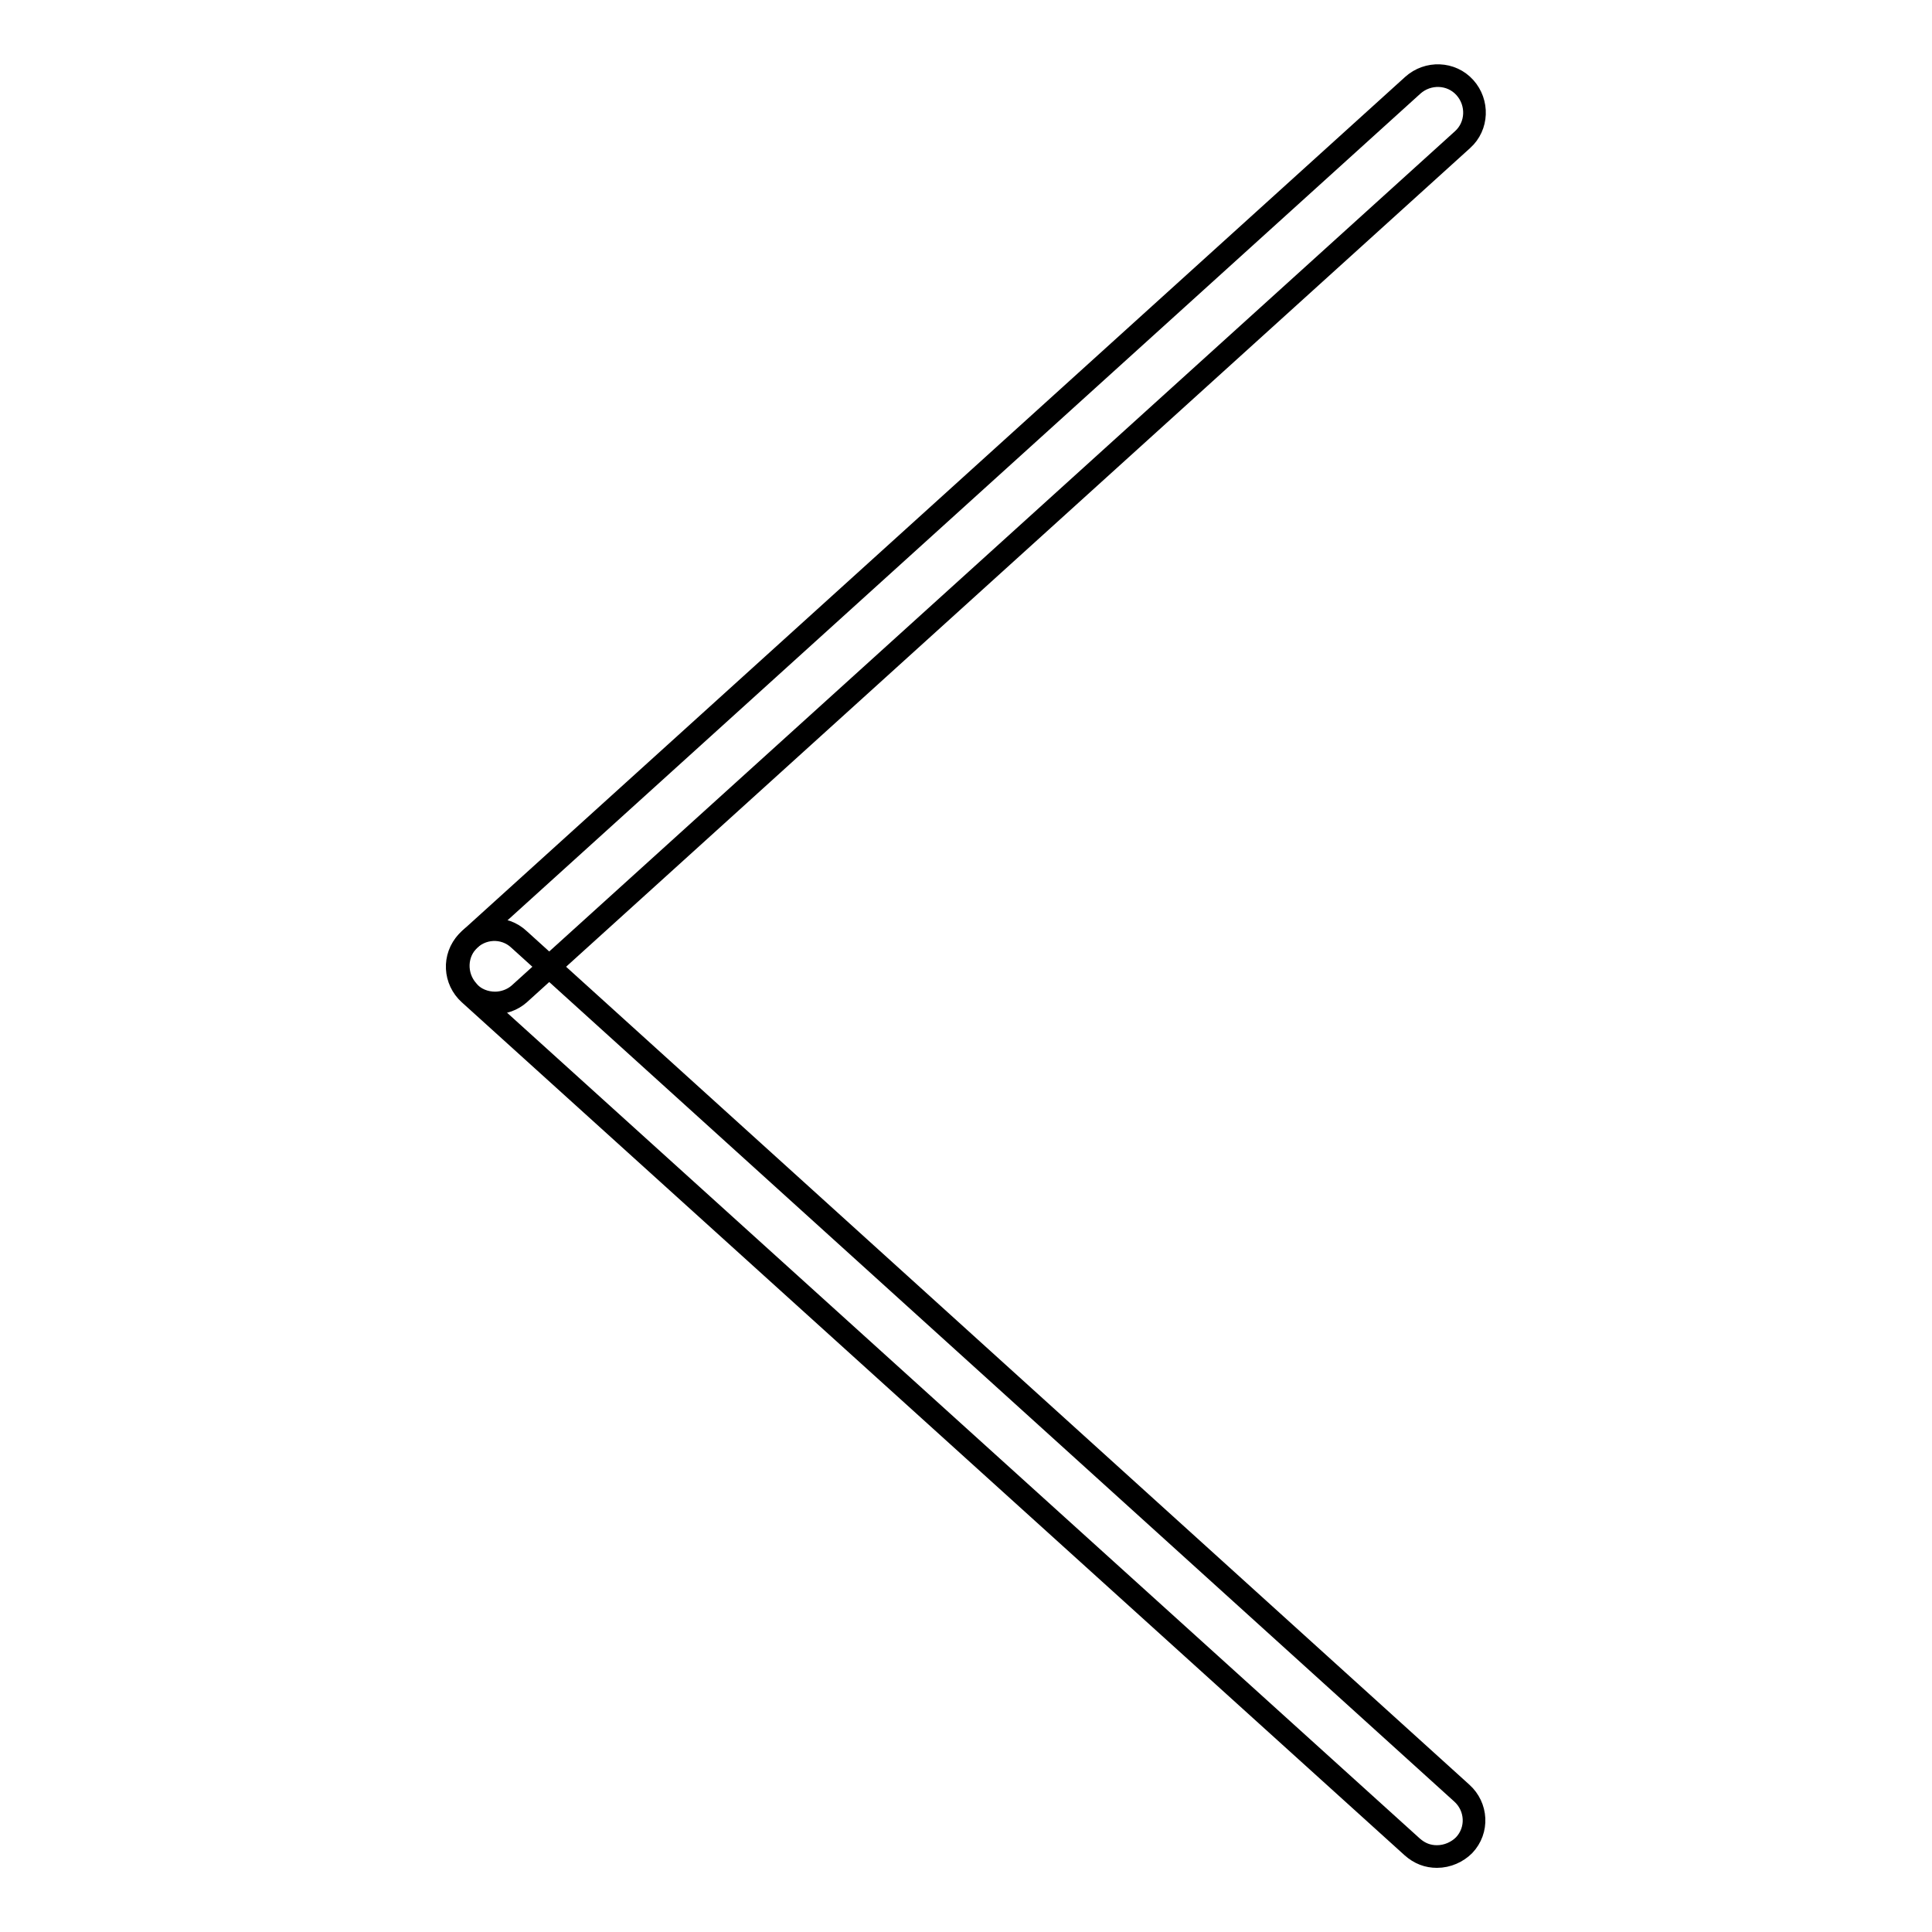 <?xml version="1.0" encoding="utf-8"?>
<!-- Svg Vector Icons : http://www.onlinewebfonts.com/icon -->
<!DOCTYPE svg PUBLIC "-//W3C//DTD SVG 1.1//EN" "http://www.w3.org/Graphics/SVG/1.1/DTD/svg11.dtd">
<svg version="1.1" xmlns="http://www.w3.org/2000/svg" xmlns:xlink="http://www.w3.org/1999/xlink" x="0px" y="0px" viewBox="0 0 256 256" enable-background="new 0 0 256 256" xml:space="preserve">
<g><g><path stroke-width="3" fill-opacity="0" stroke="#000000"  d="M65.6,132.9c-1.3,0-2.7-0.5-3.6-1.6c-1.8-2-1.7-5.1,0.3-6.9L187.2,11.3c2-1.8,5.1-1.7,6.9,0.3c1.8,2,1.7,5.1-0.3,6.9L68.8,131.7C67.9,132.5,66.7,132.9,65.6,132.9z"/><path stroke-width="3" fill-opacity="0" stroke="#000000"  d="M190.4,246c-1.2,0-2.3-0.4-3.3-1.3L62.2,131.7c-2-1.8-2.2-4.9-0.3-6.9c1.8-2,4.9-2.2,6.9-0.3l124.9,113.1c2,1.8,2.2,4.9,0.3,6.9C193.1,245.4,191.8,246,190.4,246z"/></g></g>
</svg>